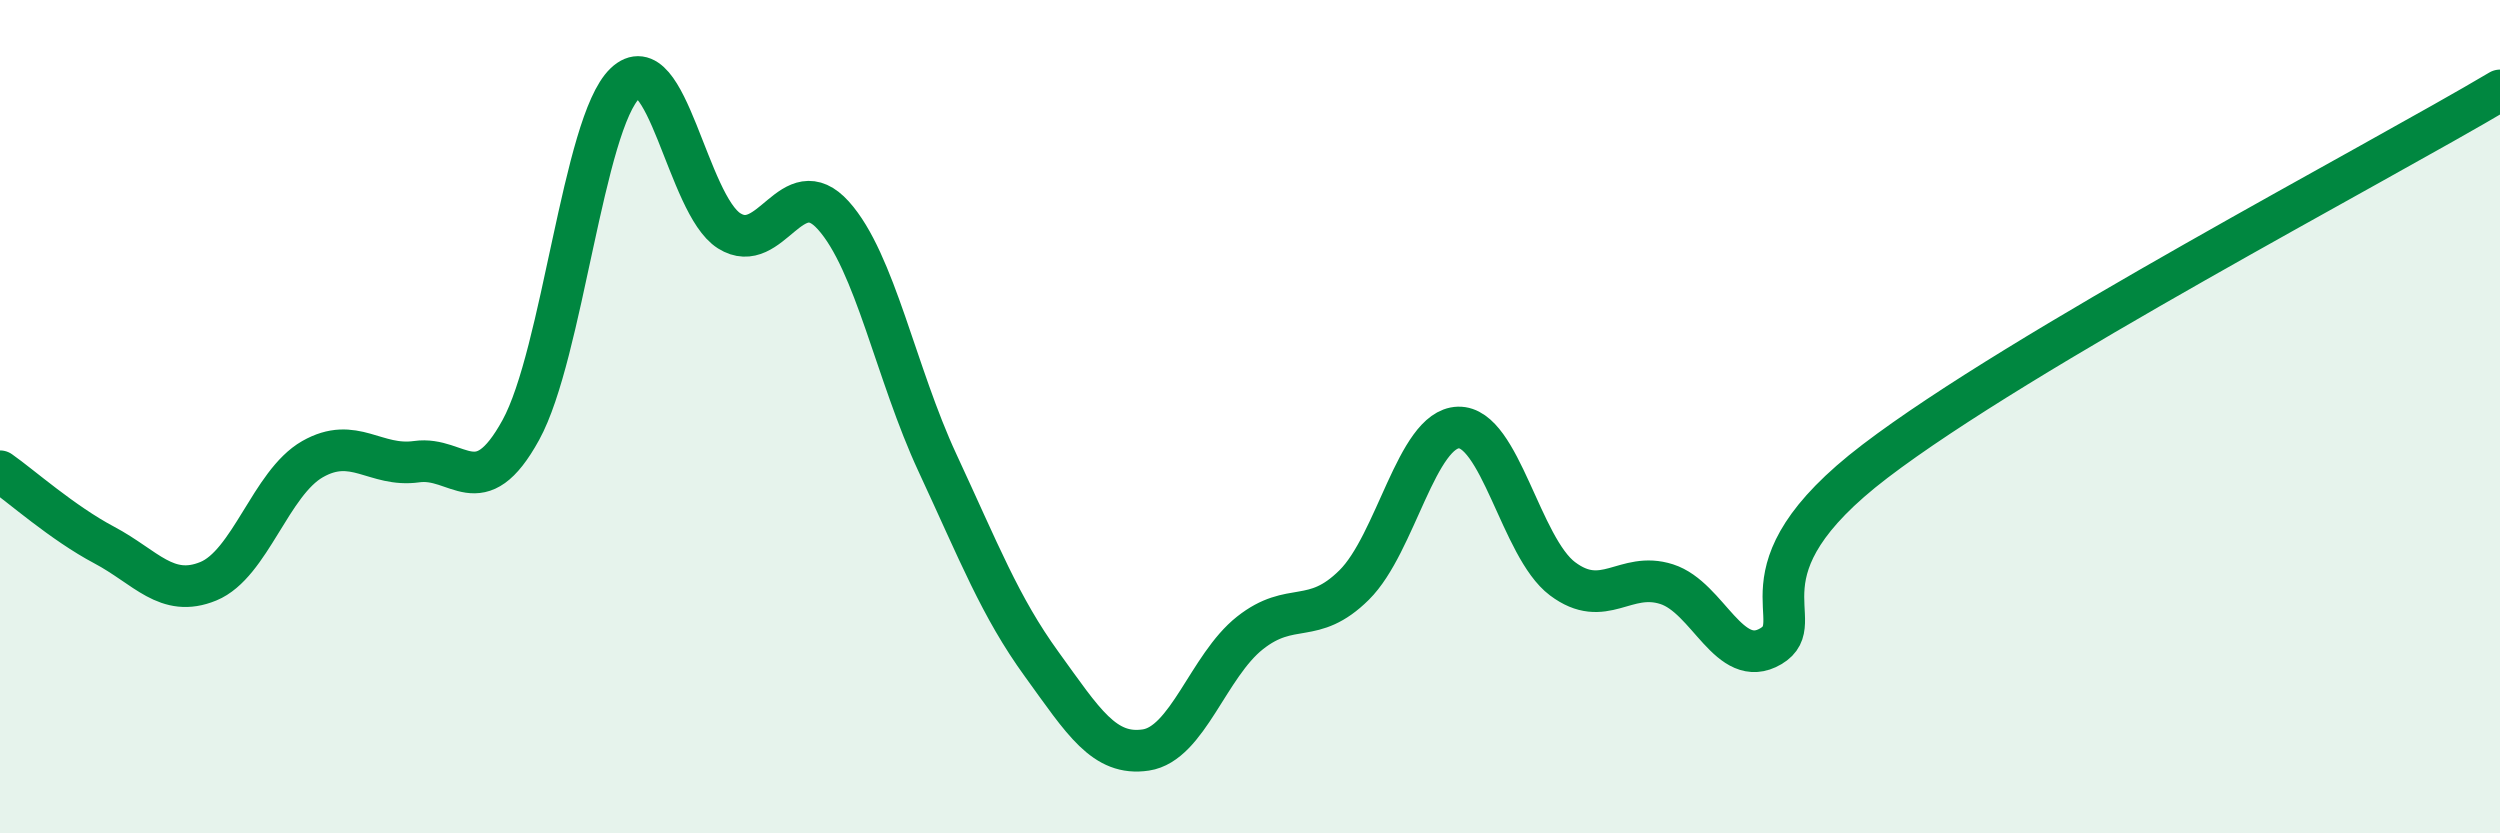 
    <svg width="60" height="20" viewBox="0 0 60 20" xmlns="http://www.w3.org/2000/svg">
      <path
        d="M 0,11.31 C 0.5,11.66 1.5,12.55 2.5,13.08 C 3.5,13.61 4,14.36 5,13.95 C 6,13.54 6.5,11.59 7.5,11.02 C 8.5,10.45 9,11.22 10,11.08 C 11,10.94 11.5,12.14 12.5,10.32 C 13.5,8.5 14,2.96 15,2 C 16,1.04 16.5,4.91 17.5,5.54 C 18.5,6.17 19,4.06 20,5.17 C 21,6.28 21.5,8.96 22.5,11.11 C 23.5,13.26 24,14.56 25,15.94 C 26,17.32 26.5,18.15 27.5,18 C 28.5,17.85 29,15.98 30,15.19 C 31,14.4 31.5,15.03 32.5,14.04 C 33.5,13.05 34,10.29 35,10.26 C 36,10.23 36.5,13.14 37.5,13.89 C 38.5,14.64 39,13.7 40,14.02 C 41,14.34 41.5,16.1 42.5,15.51 C 43.5,14.92 41.5,13.74 45,11.07 C 48.5,8.4 57,3.95 60,2.17L60 20L0 20Z"
        fill="#008740"
        opacity="0.1"
        stroke-linecap="round"
        stroke-linejoin="round"
      />
      <path
        d="M 0,11.31 C 0.5,11.66 1.5,12.55 2.5,13.08 C 3.5,13.61 4,14.36 5,13.95 C 6,13.54 6.5,11.59 7.5,11.02 C 8.5,10.45 9,11.22 10,11.08 C 11,10.94 11.5,12.14 12.5,10.32 C 13.5,8.5 14,2.96 15,2 C 16,1.04 16.5,4.91 17.5,5.54 C 18.5,6.17 19,4.06 20,5.17 C 21,6.28 21.5,8.96 22.5,11.11 C 23.5,13.26 24,14.56 25,15.94 C 26,17.32 26.5,18.15 27.5,18 C 28.5,17.85 29,15.98 30,15.19 C 31,14.4 31.5,15.03 32.5,14.04 C 33.5,13.05 34,10.29 35,10.26 C 36,10.23 36.5,13.14 37.5,13.89 C 38.5,14.64 39,13.7 40,14.02 C 41,14.34 41.5,16.1 42.5,15.51 C 43.5,14.92 41.5,13.74 45,11.07 C 48.5,8.4 57,3.95 60,2.17"
        stroke="#008740"
        stroke-width="1"
        fill="none"
        stroke-linecap="round"
        stroke-linejoin="round"
      />
    </svg>
  